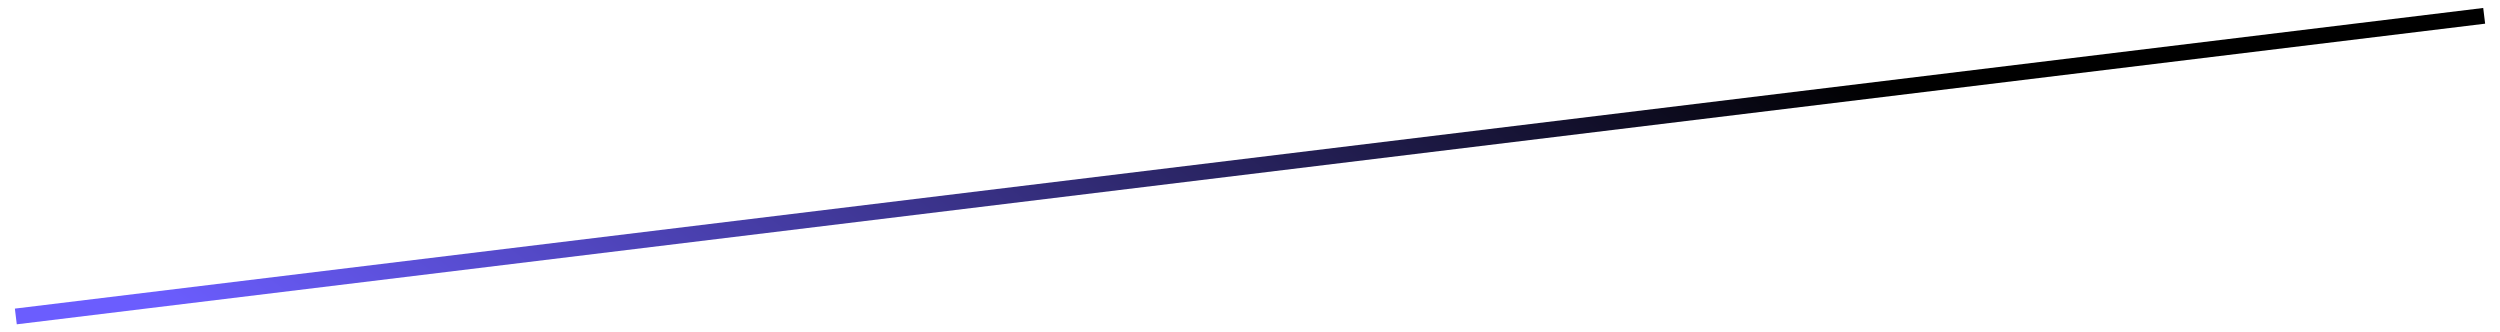 <?xml version="1.0" encoding="utf-8"?>
<svg xmlns="http://www.w3.org/2000/svg" fill="none" height="100%" overflow="visible" preserveAspectRatio="none" style="display: block;" viewBox="0 0 158 21" width="100%">
<path d="M1 20L157 1" id="Vector 206" stroke="url(#paint0_linear_0_29337)"/>
<defs>
<linearGradient gradientUnits="userSpaceOnUse" id="paint0_linear_0_29337" x1="114.363" x2="68.277" y1="2.357" y2="63.141">
<stop/>
<stop offset="1" stop-color="#6B5DFE"/>
</linearGradient>
</defs>
</svg>